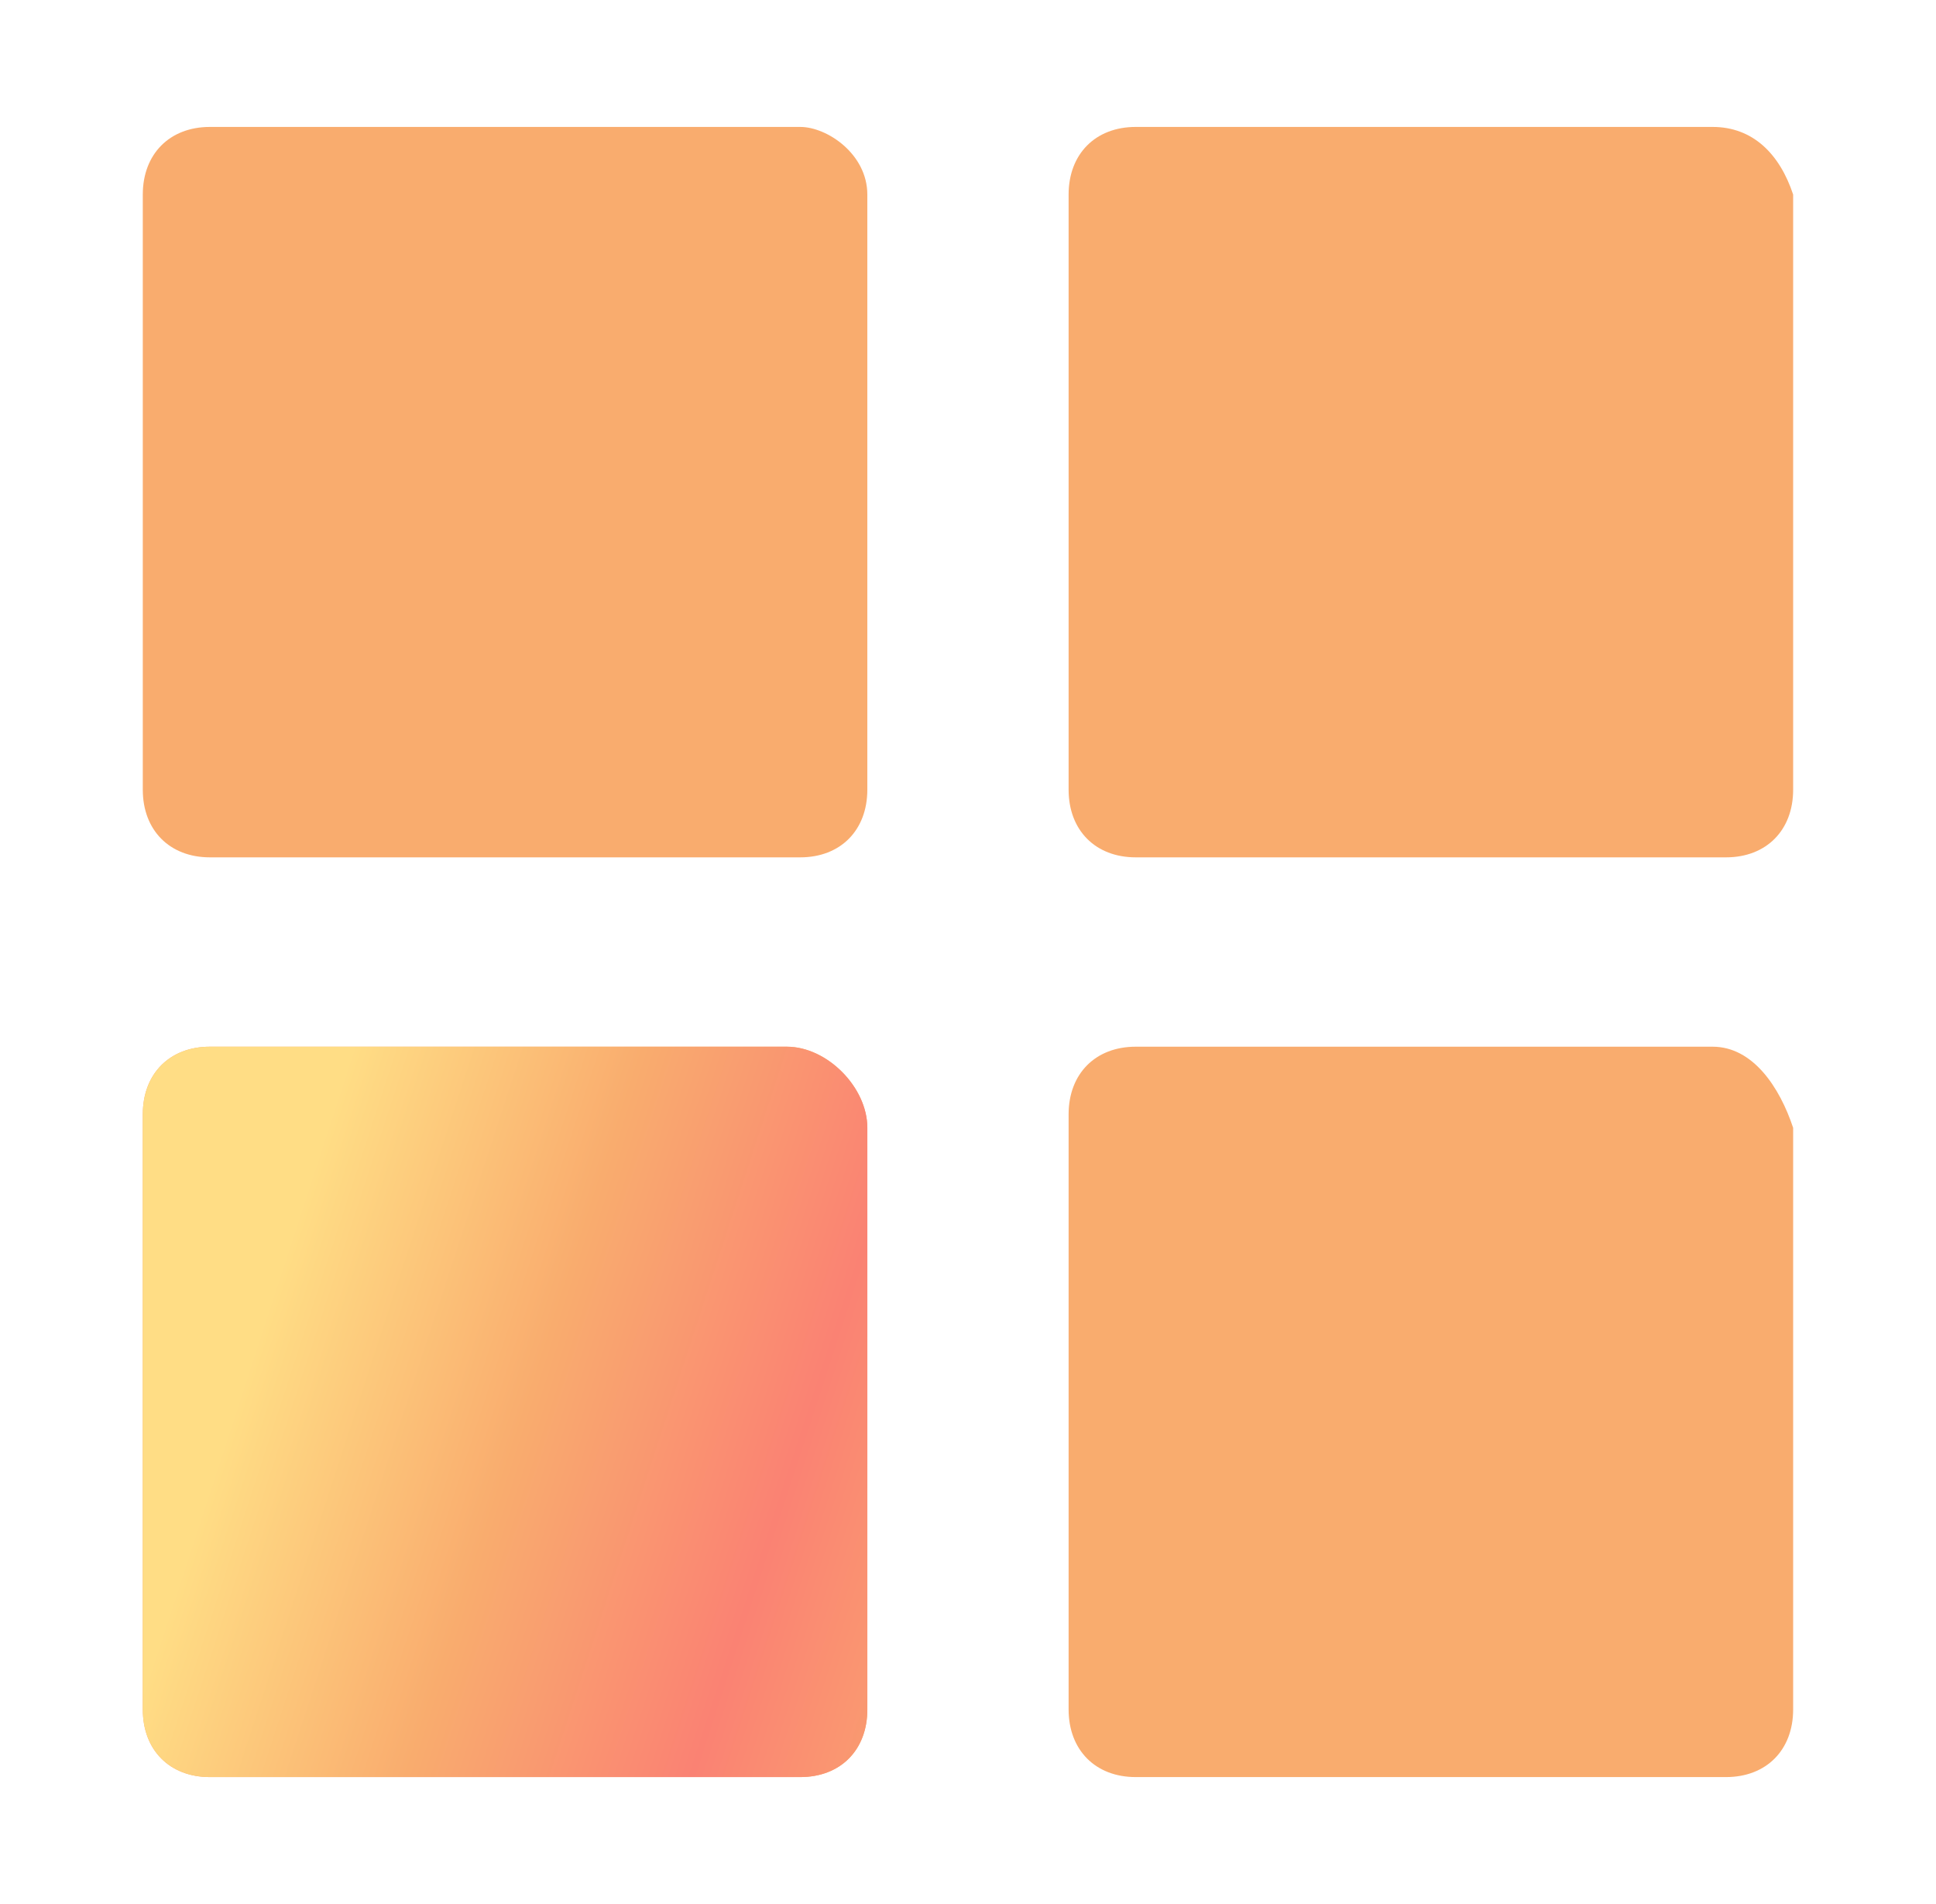 <svg xmlns="http://www.w3.org/2000/svg" width="61" height="60" viewBox="0 0 61 60" fill="none"><path fill-rule="evenodd" clip-rule="evenodd" d="M27.328 6.131V24.885C27.328 26.164 26.483 27.017 25.215 27.017H6.613C5.345 27.017 4.499 26.164 4.499 24.885V6.131C4.499 4.853 5.345 4 6.613 4H25.215C26.06 4 27.328 4.853 27.328 6.131ZM53.962 4H35.784C34.515 4 33.67 4.853 33.67 6.131V24.885C33.67 26.164 34.515 27.017 35.784 27.017H54.385C55.654 27.017 56.499 26.164 56.499 24.885V6.131C56.076 4.853 55.231 4 53.962 4ZM53.962 32.984H35.784C34.515 32.984 33.67 33.836 33.67 35.115V53.869C33.67 55.148 34.515 56 35.784 56H54.385C55.654 56 56.499 55.148 56.499 53.869V35.541C56.076 34.262 55.231 32.984 53.962 32.984ZM24.792 32.984H6.613C5.345 32.984 4.499 33.836 4.499 35.115V53.869C4.499 55.148 5.345 56 6.613 56H25.215C26.483 56 27.328 55.148 27.328 53.869V35.541C27.328 34.262 26.06 32.984 24.792 32.984Z" fill="#F9AC6E"></path><path d="M6.614 32.984H24.793C26.061 32.984 27.329 34.262 27.329 35.541V53.869C27.329 55.148 26.484 56 25.215 56H6.614C5.346 56 4.5 55.148 4.5 53.869V35.115C4.5 33.836 5.346 32.984 6.614 32.984Z" fill="url(#paint0_linear_2436_35535)"></path><defs><linearGradient id="paint0_linear_2436_35535" x1="3.836" y1="29.531" x2="36.31" y2="40.13" gradientUnits="userSpaceOnUse"><stop stop-color="#FFDD85"></stop><stop offset="0.234" stop-color="#FFDD85"></stop><stop offset="0.49" stop-color="#F9AC6E"></stop><stop offset="0.74" stop-color="#FA8273"></stop><stop offset="1" stop-color="#F9AC6E"></stop></linearGradient></defs></svg>